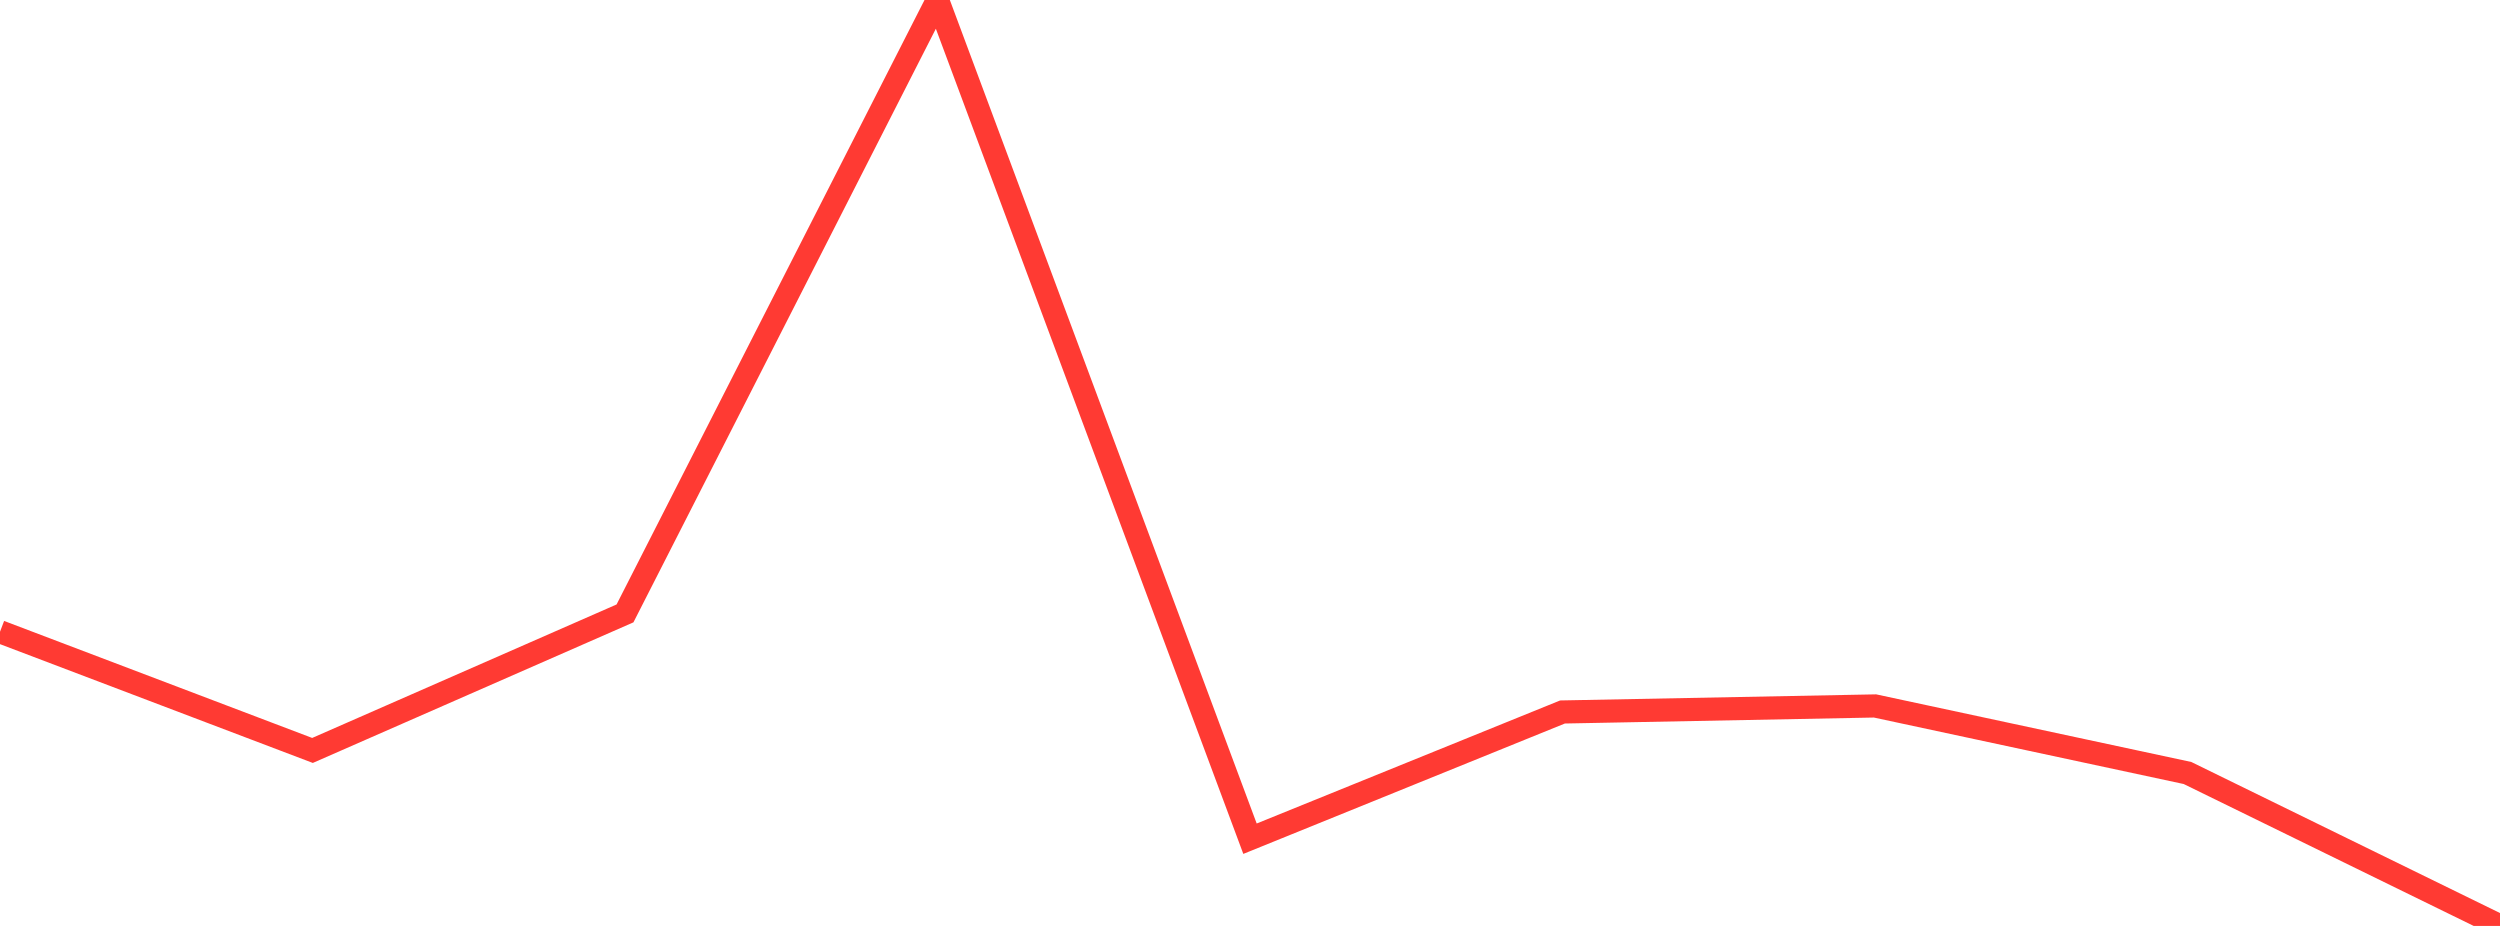 <?xml version="1.0" standalone="no"?>
<!DOCTYPE svg PUBLIC "-//W3C//DTD SVG 1.1//EN" "http://www.w3.org/Graphics/SVG/1.1/DTD/svg11.dtd">

<svg width="135" height="50" viewBox="0 0 135 50" preserveAspectRatio="none" 
  xmlns="http://www.w3.org/2000/svg"
  xmlns:xlink="http://www.w3.org/1999/xlink">


<polyline points="0.0, 34.115 16.875, 40.524 33.75, 33.124 50.625, 0.0 67.5, 45.29 84.375, 38.447 101.25, 38.121 118.125, 41.742 135.0, 50.0" fill="none" stroke="#ff3a33" stroke-width="1.25"/>

</svg>